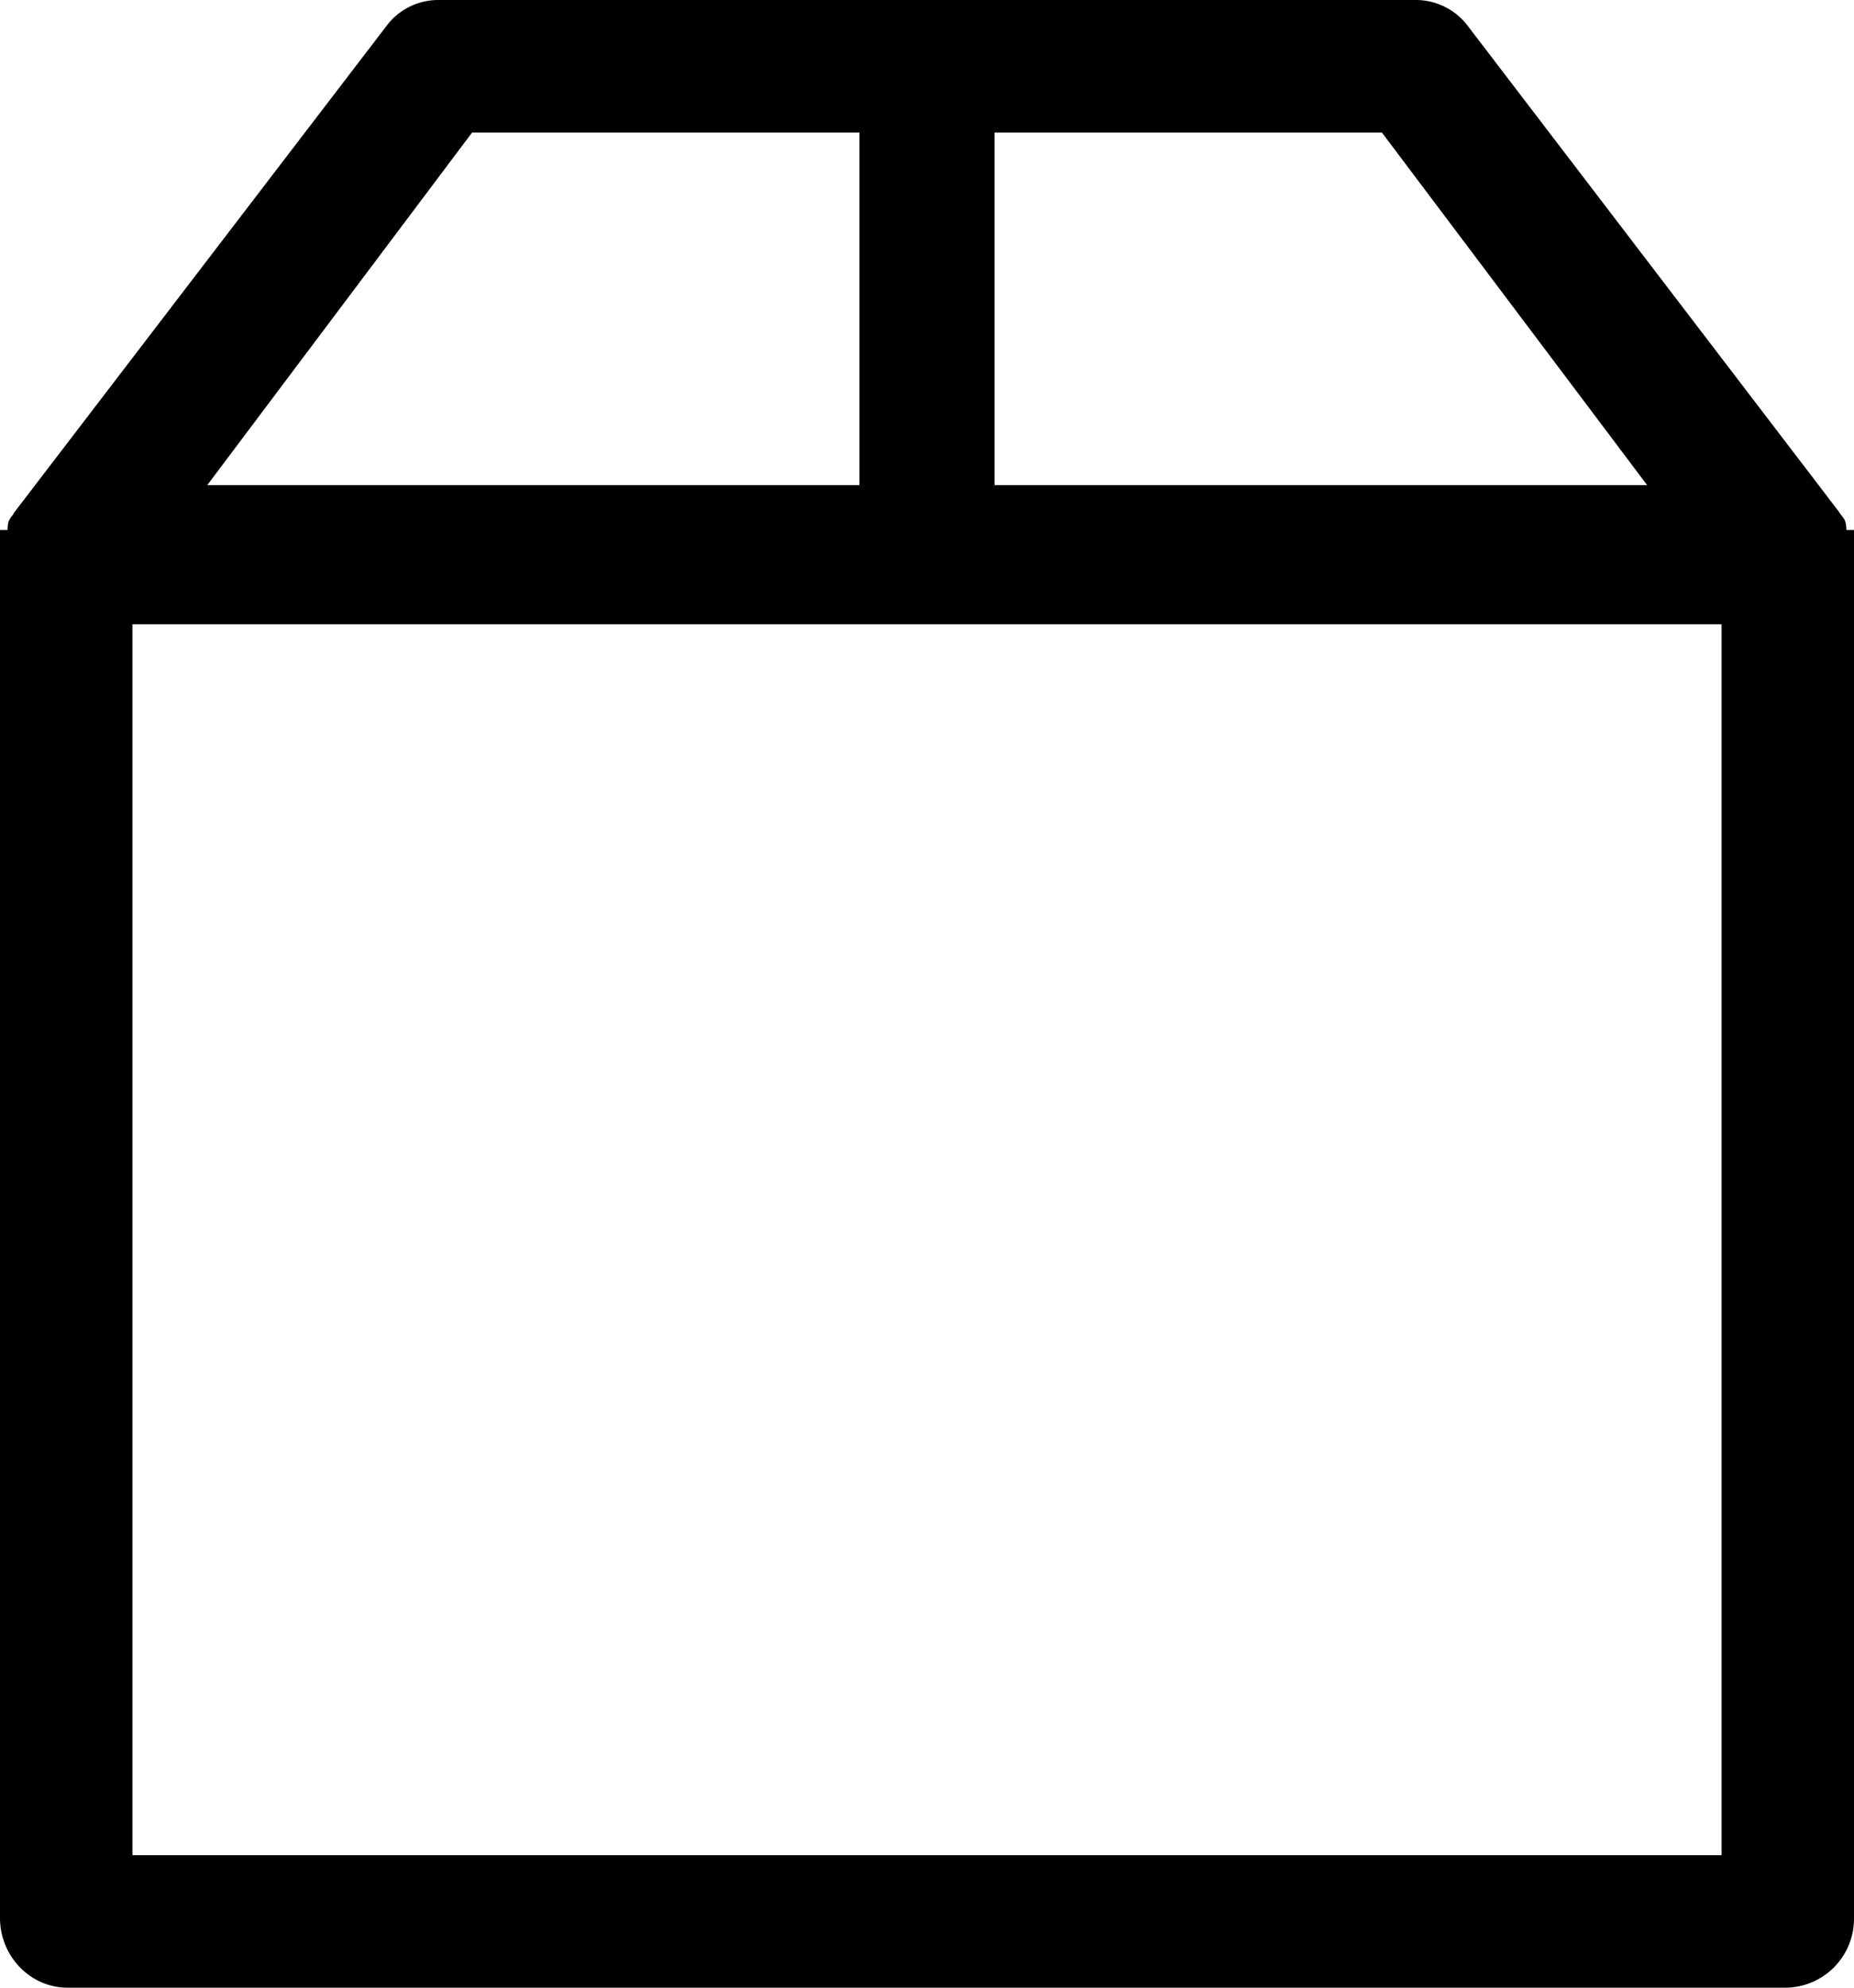 <svg xmlns="http://www.w3.org/2000/svg" width="14" height="15" viewBox="0 0 14 15"><g><g><g><path d="M1 4.711h12V14H1zM3.565 1H6.49v2.661H1.565zm8.873 2.661H7.51V1h2.925zM14 14.477V4.139 4.12v-.03-.022V4h-.057c-.003-.054-.008-.06-.011-.07a.197.197 0 0 0-.033-.048c-.003-.007-.01-.013-.012-.019L11.087.2A.493.493 0 0 0 10.685 0H3.318a.489.489 0 0 0-.402.199L.113 3.86a.065.065 0 0 0-.012.019.055.055 0 0 1-.012.015c-.006.012-.015.021-.02.033-.004.01-.01.016-.012.073H0v10.473c0 .291.23.527.509.527h12.976a.52.52 0 0 0 .515-.523z"/></g></g></g></svg>